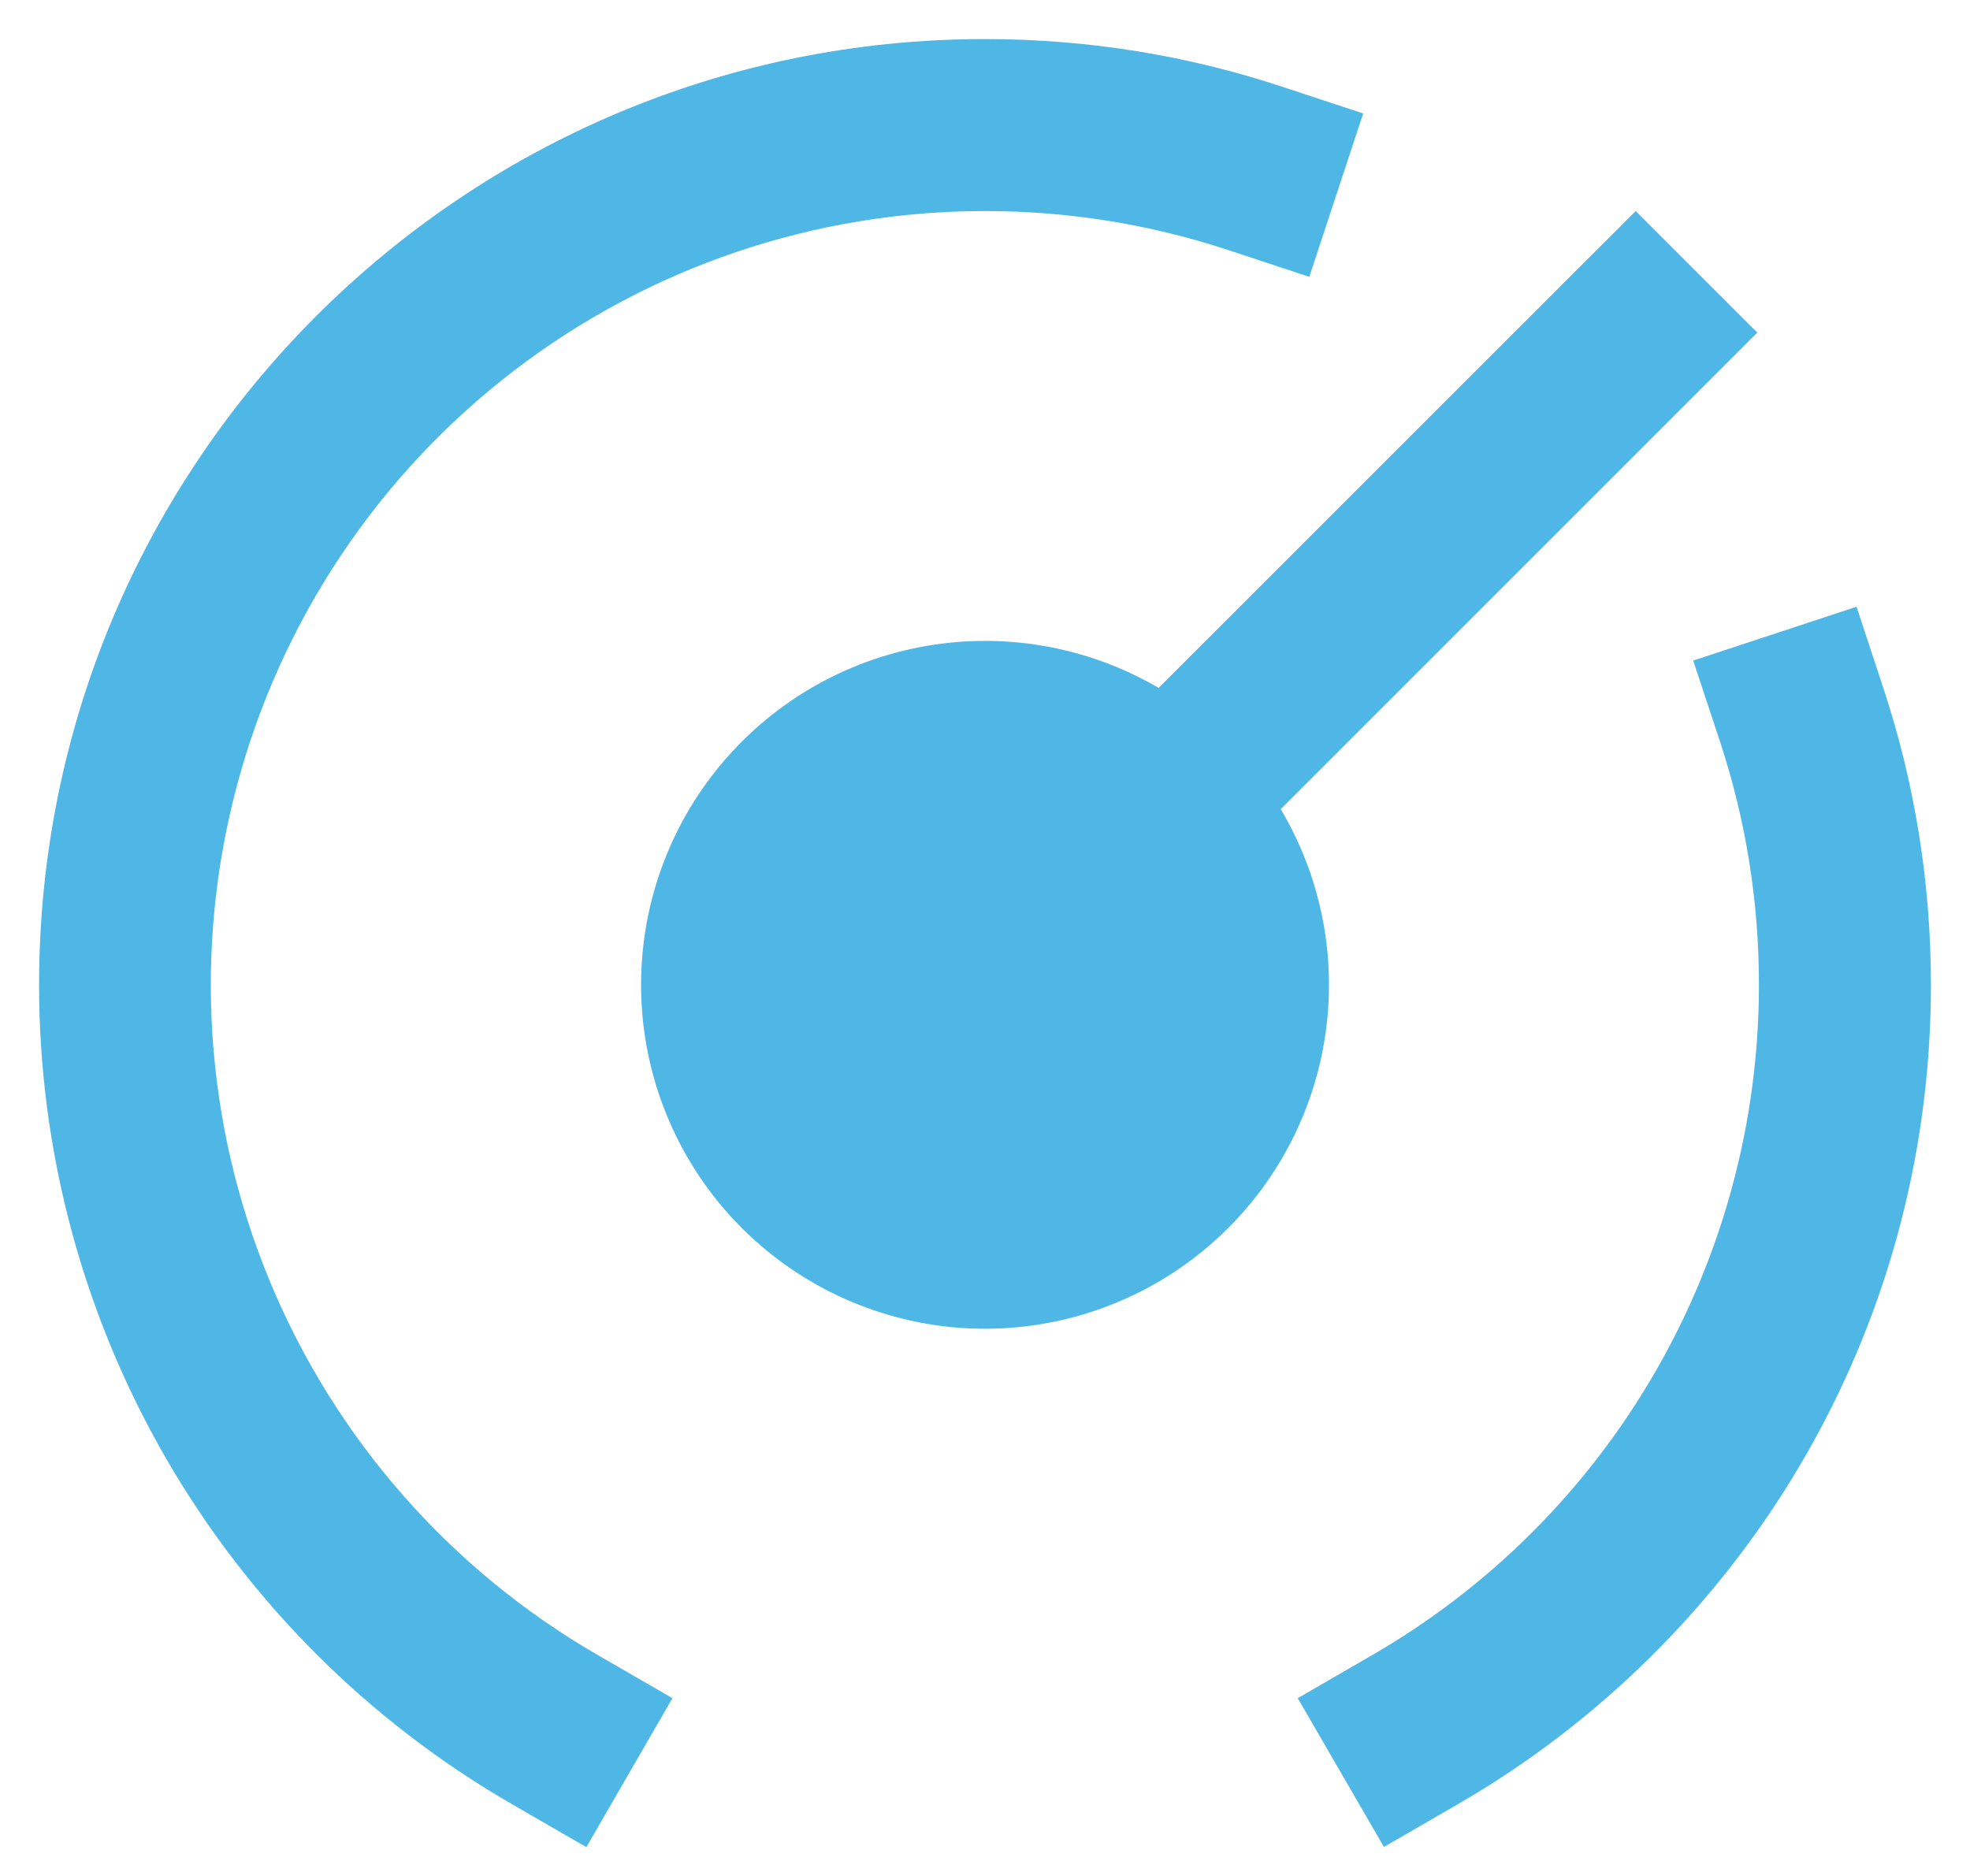 <svg width="42" height="40" viewBox="0 0 42 40" fill="none" xmlns="http://www.w3.org/2000/svg">
<path d="M21 4.5C17.367 4.499 13.835 5.697 10.952 7.908C8.069 10.12 5.997 13.22 5.057 16.73C4.116 20.239 4.361 23.961 5.752 27.317C7.143 30.674 9.603 33.477 12.75 35.293L14.336 36.209L12.501 39.385L10.913 38.468C7.848 36.697 5.302 34.151 3.533 31.084C1.764 28.018 0.833 24.54 0.833 21C0.833 9.863 9.863 0.833 21 0.833C23.206 0.833 25.331 1.187 27.322 1.845L29.063 2.419L27.914 5.903L26.172 5.327C24.503 4.778 22.757 4.499 21 4.5ZM37.465 7.092L27.305 17.253C28.217 18.787 28.537 20.601 28.207 22.355C27.877 24.109 26.919 25.683 25.511 26.78C24.104 27.878 22.345 28.425 20.563 28.319C18.782 28.212 17.1 27.46 15.833 26.202C14.567 24.945 13.803 23.268 13.684 21.488C13.565 19.707 14.099 17.944 15.187 16.529C16.275 15.114 17.841 14.144 19.593 13.802C21.344 13.459 23.161 13.767 24.702 14.668L34.873 4.5L37.465 7.092ZM39.581 12.937L40.155 14.679C40.813 16.67 41.167 18.794 41.167 21C41.167 28.463 37.111 34.979 31.091 38.464L29.505 39.381L27.668 36.209L29.254 35.291C31.762 33.842 33.844 31.759 35.291 29.25C36.739 26.742 37.501 23.896 37.5 21C37.502 19.243 37.224 17.496 36.675 15.826L36.099 14.085L39.581 12.937Z" fill="#4FB7E5"/>
</svg>
